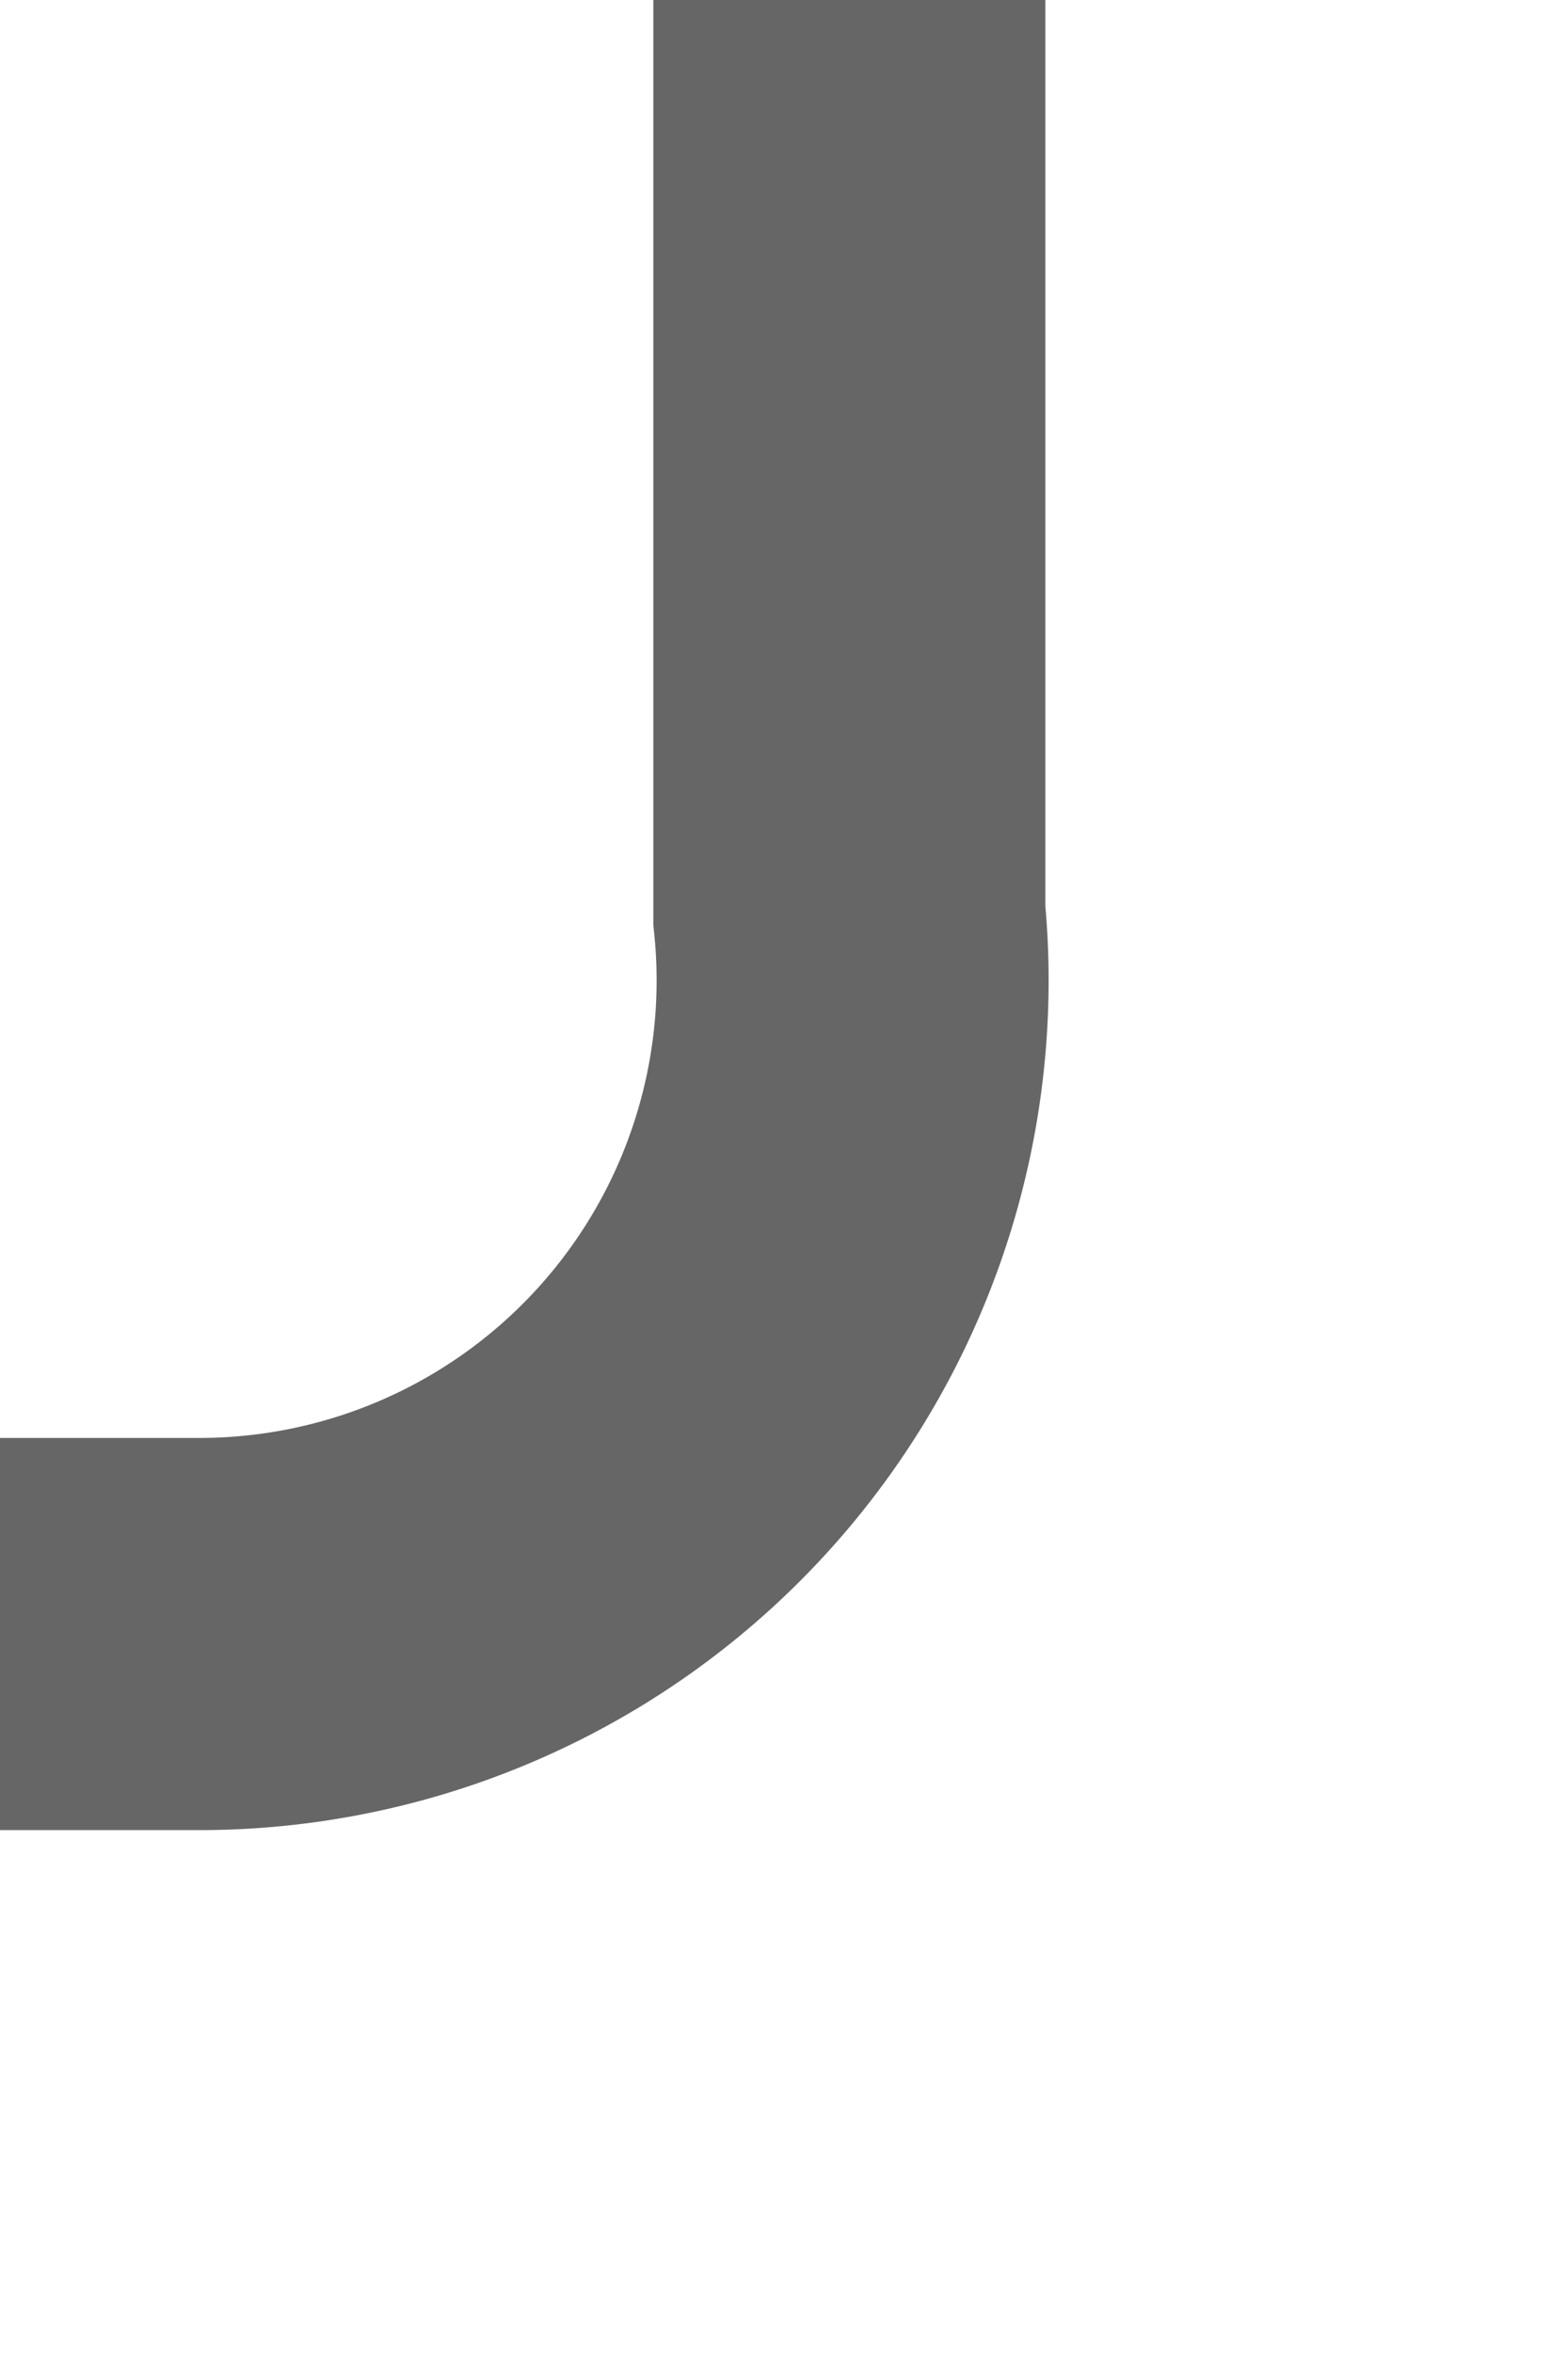 ﻿<?xml version="1.0" encoding="utf-8"?>
<svg version="1.1" xmlns:xlink="http://www.w3.org/1999/xlink" width="12px" height="18px" preserveAspectRatio="xMidYMin meet" viewBox="861 318  10 18" xmlns="http://www.w3.org/2000/svg">
  <path d="M 866.5 318  L 866.5 325  A 5 5 0 0 1 861.5 330.5 L 726 330.5  A 5 5 0 0 0 721.5 335.5 L 721.5 354  " stroke-width="3" stroke="#666666" fill="none" />
  <path d="M 712.6 352  L 721.5 361  L 730.4 352  L 712.6 352  Z " fill-rule="nonzero" fill="#666666" stroke="none" />
</svg>